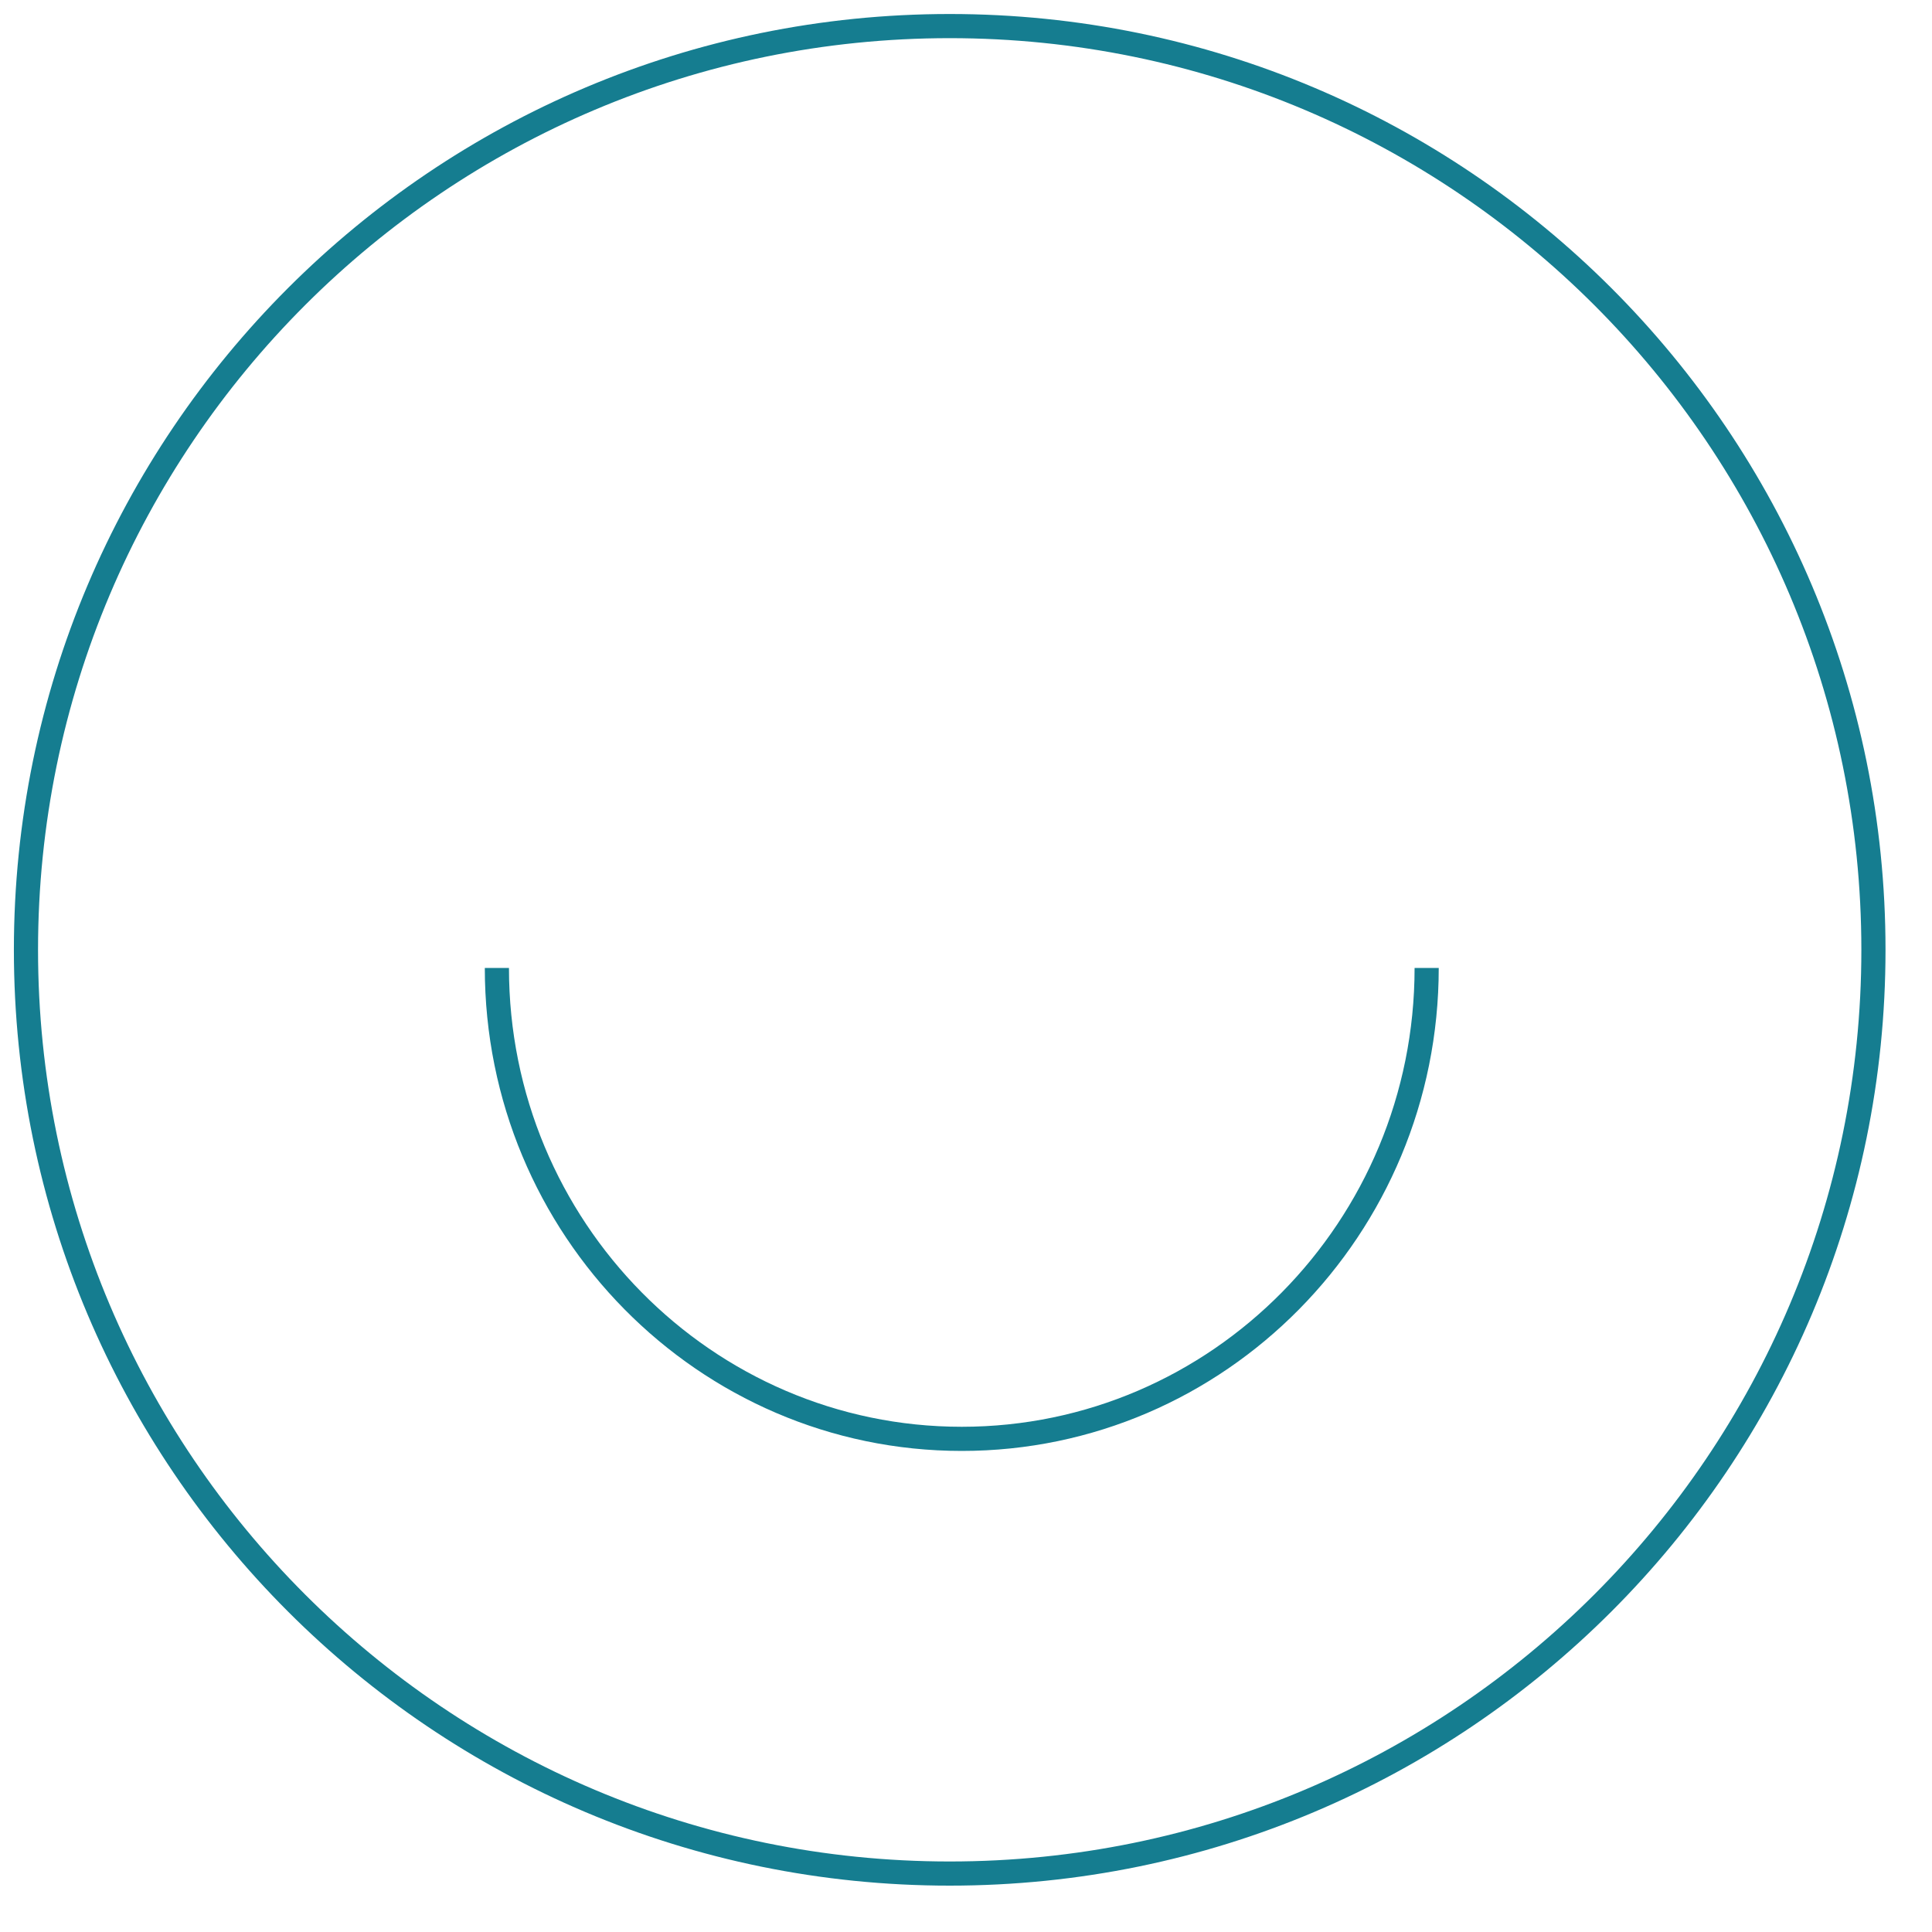 <svg width="160" height="160" viewBox="0 0 160 160" fill="none" xmlns="http://www.w3.org/2000/svg">
<path d="M78.65 155.16C120.9 155.16 155.15 120.909 155.15 78.66C155.15 36.41 120.9 2.16 78.65 2.16C36.4 2.16 2.15 36.41 2.15 78.66C2.15 120.909 36.4 155.16 78.65 155.16Z" stroke="#157D90" stroke-width="2" stroke-miterlimit="10"/>
<path d="M118.15 80.16C118.15 101.686 100.9 119.16 79.65 119.16C58.4 119.16 41.15 101.686 41.15 80.16" stroke="#157D90" stroke-width="2" stroke-miterlimit="10"/>
</svg>
